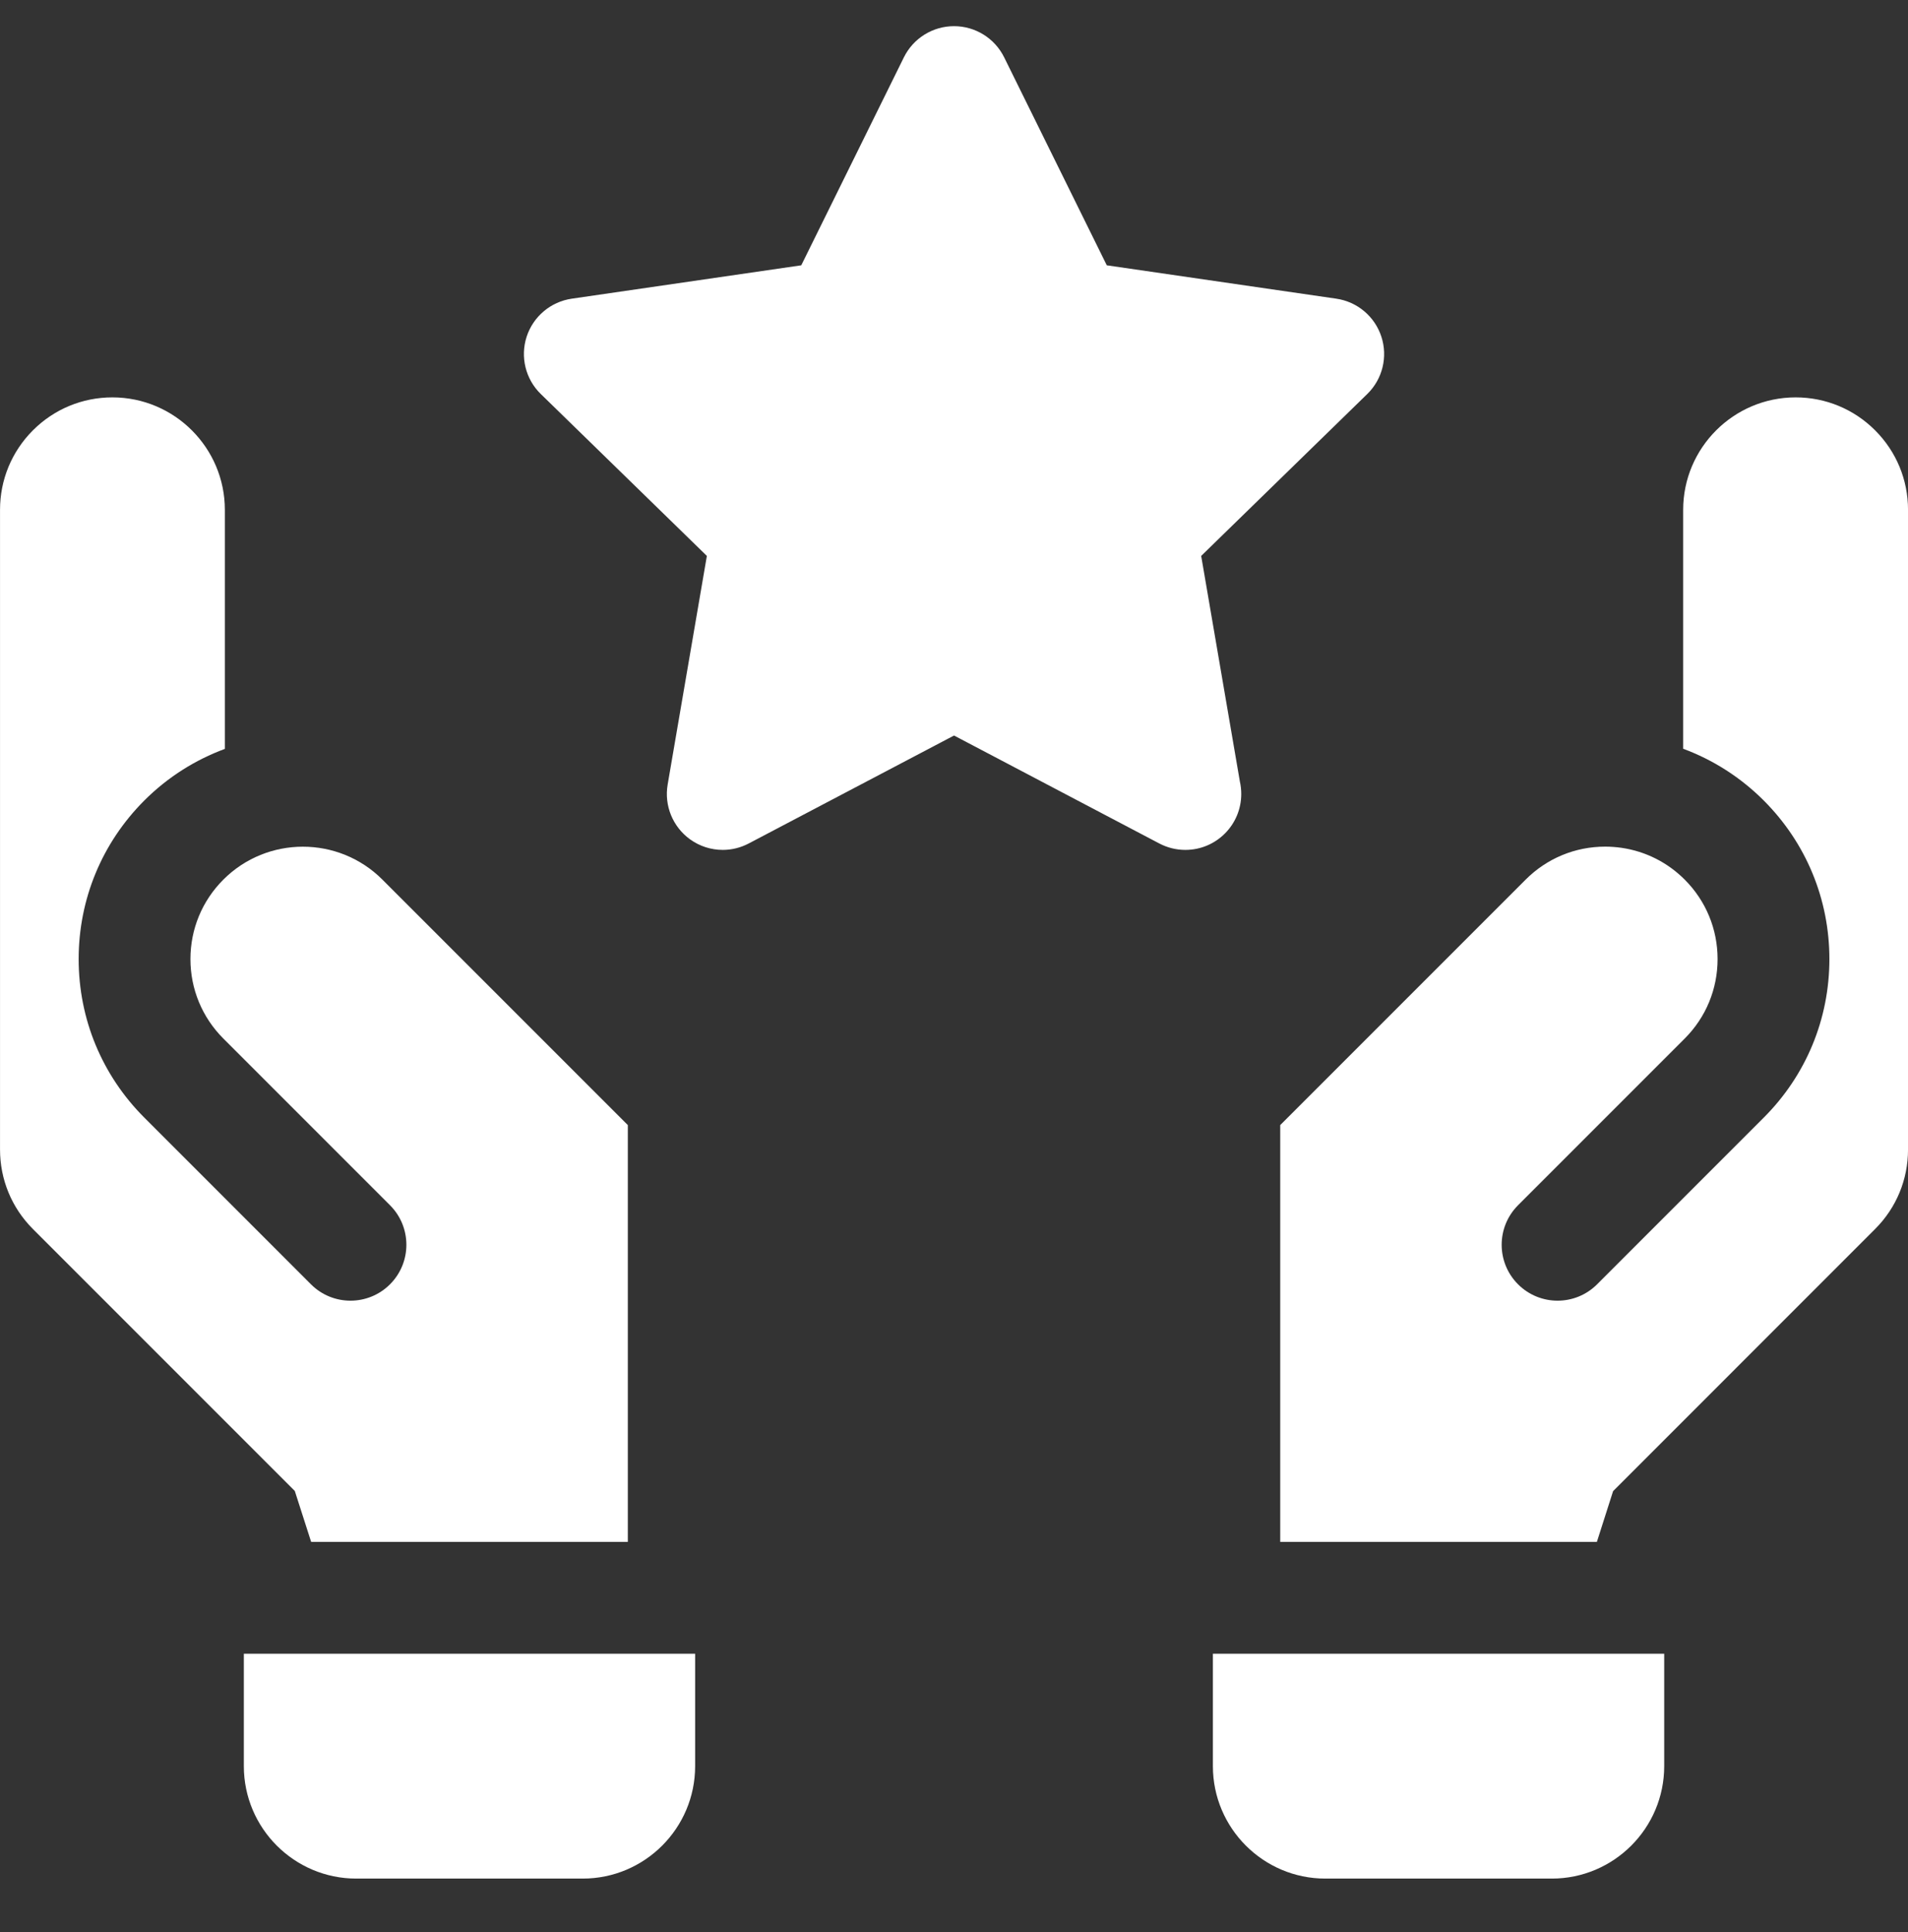 <svg width="80" height="81" viewBox="0 0 80 81" fill="none" xmlns="http://www.w3.org/2000/svg">
<rect x="0" y="0" width="80" height="81" fill="#333333" stroke="none"/>
<g clip-path="url(#clip0)">
<path d="M52.044 33.285C52.044 33.105 52.024 32.93 51.986 32.761L50.364 23.305L57.327 16.518C57.966 15.896 58.196 14.964 57.92 14.116C57.644 13.267 56.911 12.649 56.028 12.521L46.406 11.122L42.103 2.403C41.708 1.603 40.893 1.097 40.001 1.097C39.108 1.097 38.294 1.603 37.899 2.403L33.596 11.122L23.974 12.521C23.091 12.649 22.357 13.267 22.081 14.116C21.806 14.964 22.036 15.896 22.675 16.518L29.638 23.305L27.994 32.889C27.843 33.768 28.205 34.656 28.926 35.181C29.334 35.478 29.818 35.629 30.304 35.629C30.677 35.629 31.051 35.539 31.394 35.359L40.001 30.834L48.607 35.359C48.95 35.539 49.325 35.629 49.697 35.629C49.7 35.629 49.702 35.629 49.705 35.629C50.998 35.627 52.044 34.578 52.044 33.285Z" fill="white"/>
<path d="M51.334 69.326H50.855V74.039C50.855 76.639 52.97 78.753 55.569 78.753H65.065C67.664 78.753 69.778 76.639 69.778 74.039V69.326H51.334Z" fill="white"/>
<path d="M78.62 18.039C77.73 17.149 76.546 16.659 75.288 16.659C72.688 16.659 70.573 18.774 70.573 21.373V31.389C71.827 31.854 72.978 32.585 73.951 33.558C75.726 35.334 76.704 37.695 76.704 40.206C76.704 42.717 75.726 45.078 73.951 46.853L66.964 53.84C66.049 54.755 64.565 54.755 63.65 53.84C62.734 52.925 62.734 51.441 63.65 50.525L70.636 43.539C71.526 42.649 72.016 41.465 72.016 40.206C72.016 38.947 71.526 37.763 70.636 36.873C69.912 36.149 68.994 35.69 67.999 35.543C67.989 35.542 67.979 35.541 67.97 35.539C67.751 35.509 67.528 35.492 67.303 35.492C66.044 35.492 64.86 35.983 63.97 36.873L53.678 47.165V64.638H66.955L67.635 62.51C67.638 62.507 78.62 51.523 78.62 51.523C79.512 50.632 80.002 49.447 80.001 48.187V21.373C80.001 20.113 79.511 18.93 78.62 18.039Z" fill="white"/>
<path d="M13.046 64.638H26.324V47.165L16.032 36.873C14.194 35.035 11.204 35.035 9.366 36.873C8.476 37.763 7.985 38.946 7.985 40.206C7.985 41.465 8.476 42.648 9.366 43.539L16.352 50.525C17.268 51.44 17.268 52.925 16.352 53.84C15.437 54.755 13.953 54.755 13.038 53.84L6.052 46.853C4.276 45.078 3.298 42.717 3.298 40.206C3.298 37.695 4.276 35.334 6.051 33.558C7.039 32.57 8.195 31.851 9.428 31.395V21.373C9.428 18.774 7.313 16.659 4.714 16.659C4.714 16.659 4.714 16.659 4.713 16.659C3.455 16.659 2.271 17.149 1.381 18.039C0.491 18.93 0.001 20.113 0.001 21.373V48.185C-0 49.447 0.49 50.632 1.381 51.523L12.36 62.502C12.362 62.504 13.046 64.638 13.046 64.638Z" fill="white"/>
<path d="M10.702 69.326H10.224V74.039C10.224 76.639 12.338 78.753 14.937 78.753H24.433C27.032 78.753 29.146 76.639 29.146 74.039V69.326H10.702Z" fill="white"/>
</g>
<defs>
<clipPath id="clip0">
<rect width="80" height="80" fill="white" transform="translate(0.001 0.003)"/>
</clipPath>
</defs>
</svg>
